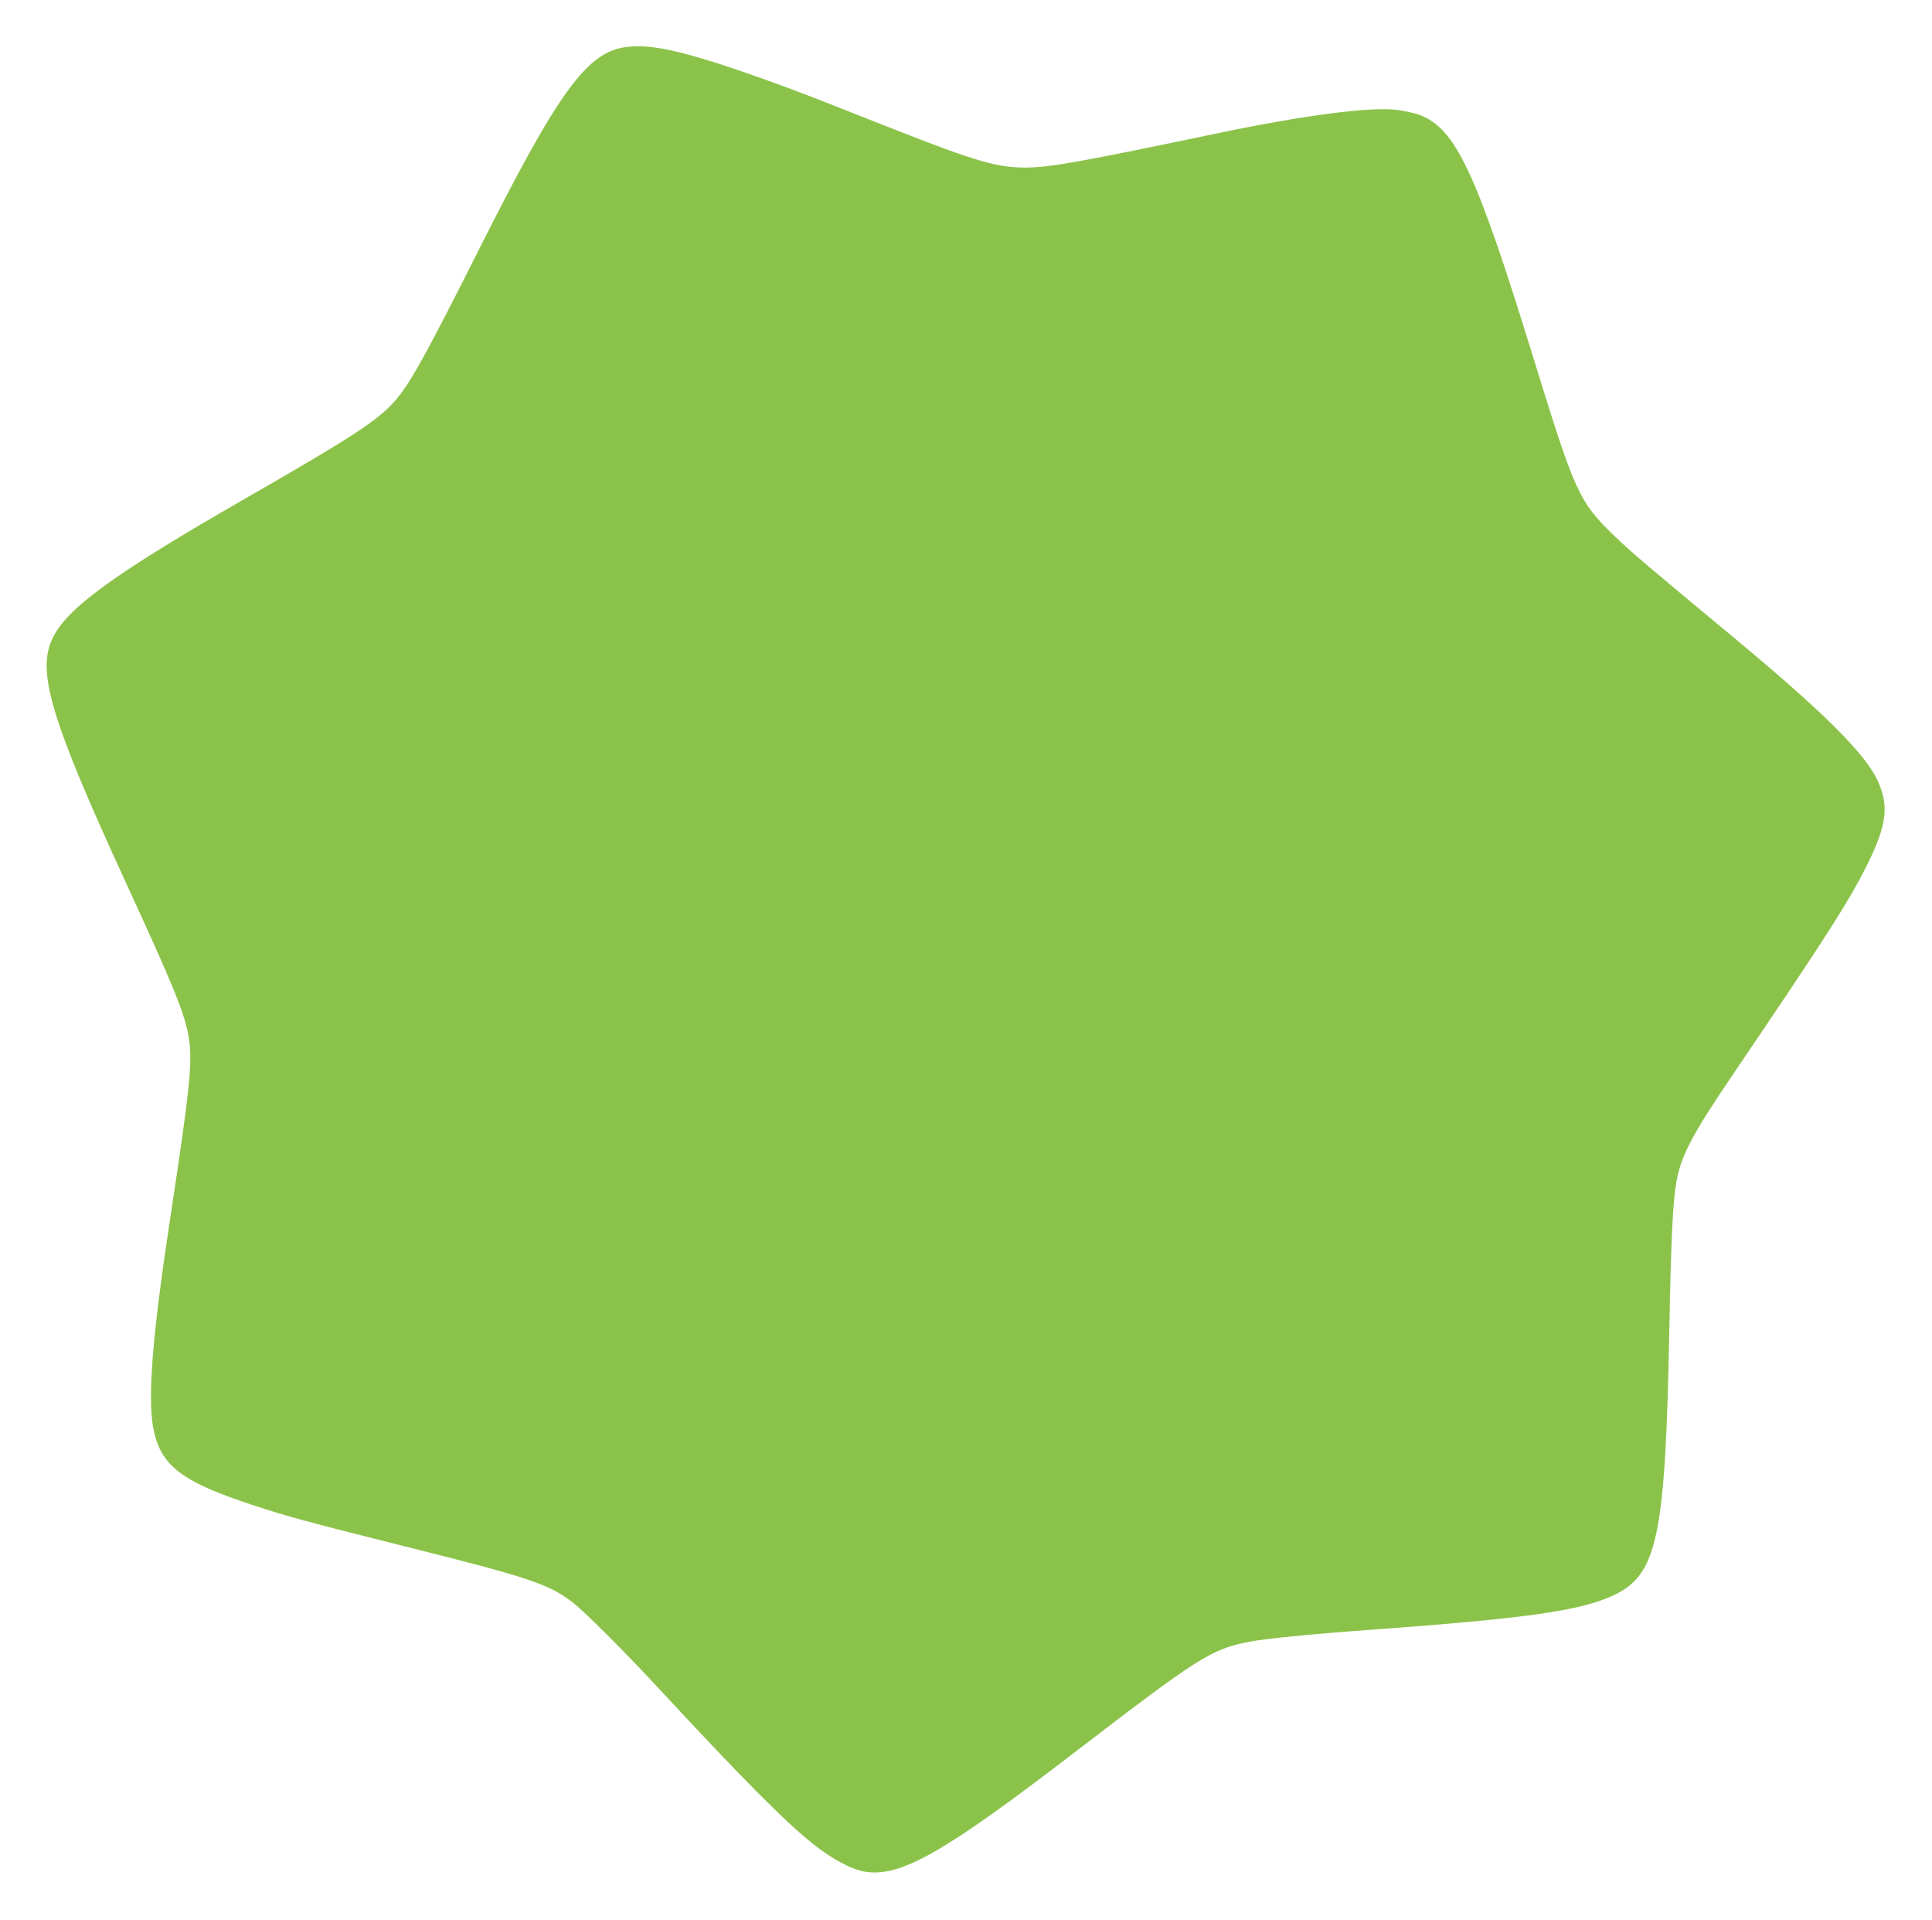 <?xml version="1.0" standalone="no"?>
<!DOCTYPE svg PUBLIC "-//W3C//DTD SVG 20010904//EN"
 "http://www.w3.org/TR/2001/REC-SVG-20010904/DTD/svg10.dtd">
<svg version="1.0" xmlns="http://www.w3.org/2000/svg"
 width="1280pt" height="1272pt" viewBox="0 0 1280 1272"
 preserveAspectRatio="xMidYMid meet">
<g transform="translate(0,1272) scale(0.1,-0.1)"
fill="#8bc34a" stroke="none">
<path d="M4152 12409 c-262 -32 -449 -288 -980 -1344 -317 -630 -429 -836
-517 -953 -118 -157 -255 -249 -1033 -696 -862 -495 -1174 -721 -1272 -920
-110 -223 -15 -540 497 -1651 293 -636 370 -823 399 -972 33 -173 19 -319
-120 -1234 -115 -756 -148 -1164 -112 -1371 46 -253 181 -360 656 -516 239
-79 358 -111 1059 -287 782 -196 908 -239 1066 -360 74 -57 345 -327 556 -555
562 -606 845 -892 1034 -1043 128 -102 259 -172 350 -186 234 -35 523 130
1375 784 832 638 911 689 1162 739 104 21 404 51 818 81 1030 75 1388 126
1605 230 287 138 339 388 365 1770 11 588 23 831 46 962 30 176 102 313 376
717 619 913 768 1146 886 1383 134 268 150 398 69 568 -86 179 -359 450 -942
935 -597 495 -689 574 -794 675 -241 232 -265 286 -542 1185 -380 1233 -515
1520 -755 1609 -30 12 -97 26 -148 33 -177 22 -608 -34 -1176 -152 -932 -195
-1128 -230 -1290 -230 -182 0 -330 43 -845 245 -390 154 -446 176 -580 228
-167 65 -438 162 -590 211 -315 101 -483 132 -623 115z"/>
</g>
</svg>

